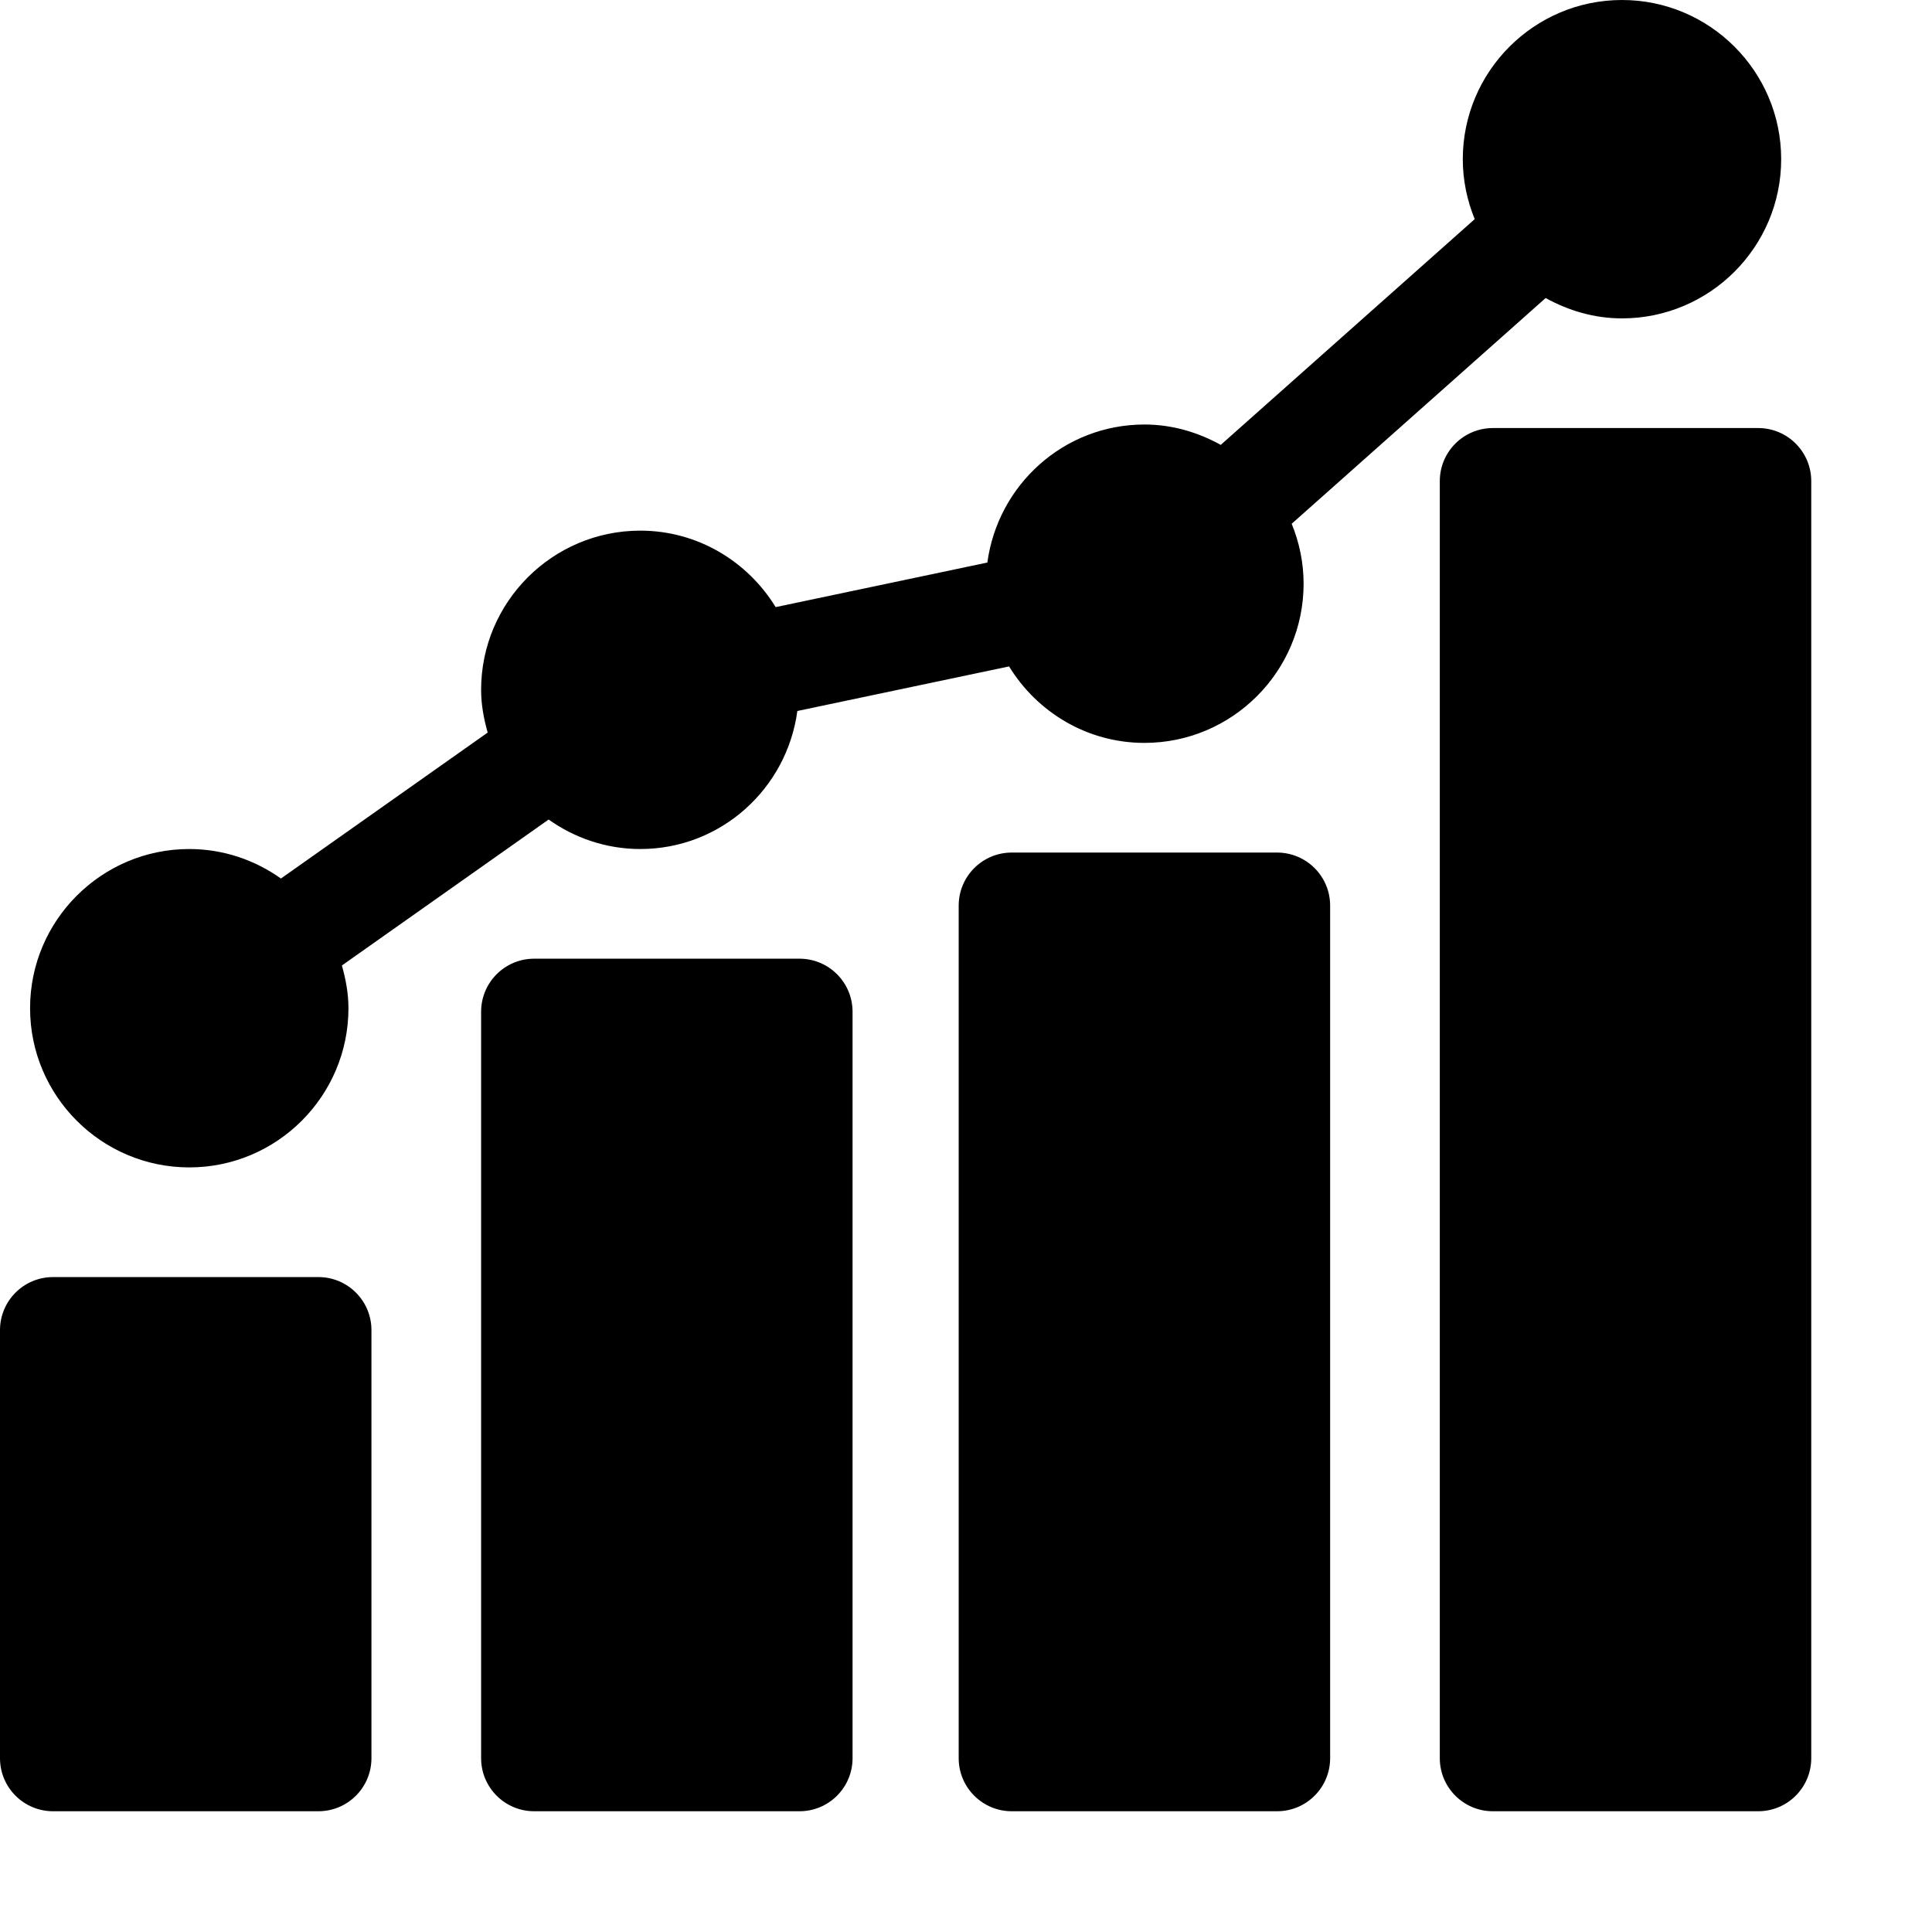 <svg xmlns="http://www.w3.org/2000/svg" version="1.1" xmlns:xlink="http://www.w3.org/1999/xlink" xmlns:svgjs="http://svgjs.com/svgjs" width="512" height="512" x="0" y="0" viewBox="0 0 682.667 682.667" style="enable-background:new 0 0 512 512" xml:space="preserve" class=""><g><path d="M131.25 470c0-10.36-8.39-18.75-18.75-18.75H18.75C8.39 451.25 0 459.64 0 470v151.25C0 631.61 8.39 640 18.75 640h93.75c10.36 0 18.75-8.39 18.75-18.75zM282.5 338.75h-93.75c-10.36 0-18.75 8.39-18.75 18.75v263.75c0 10.36 8.39 18.75 18.75 18.75h93.75c10.36 0 18.75-8.39 18.75-18.75V357.5c0-10.36-8.39-18.75-18.75-18.75zM451.25 301.25H357.5c-10.36 0-18.75 8.39-18.75 18.75v301.25c0 10.36 8.39 18.75 18.75 18.75h93.75c10.36 0 18.75-8.39 18.75-18.75V320c0-10.36-8.39-18.75-18.75-18.75zM621.25 151.25H527.5c-10.36 0-18.75 8.39-18.75 18.75v451.25c0 10.36 8.39 18.75 18.75 18.75h93.75c10.36 0 18.75-8.39 18.75-18.75V170c0-10.36-8.39-18.75-18.75-18.75zm0 0" fill="#000000" data-original="#000000" class=""></path><path d="M66.875 412.5c31.016 0 56.25-25.234 56.25-56.25 0-5.27-.96-10.266-2.32-15.102l73.054-51.57C203.031 296.09 214.172 300 226.25 300c28.457 0 51.793-21.313 55.492-48.773l74.805-15.75c9.902 16.14 27.55 27.023 47.828 27.023 31.016 0 56.25-25.234 56.25-56.25 0-7.5-1.54-14.633-4.21-21.18l89.737-79.765c8.047 4.441 17.149 7.195 26.973 7.195 31.016 0 56.25-25.234 56.25-56.25S604.141 0 573.125 0s-56.25 25.234-56.25 56.25c0 7.5 1.54 14.633 4.21 21.18l-89.737 79.765C423.3 152.754 414.199 150 404.375 150c-28.457 0-51.793 21.313-55.492 48.773l-74.805 15.75c-9.902-16.14-27.55-27.023-47.828-27.023-31.016 0-56.25 25.234-56.25 56.25 0 5.27.96 10.266 2.32 15.102l-73.054 51.57C90.094 303.91 78.953 300 66.875 300c-31.016 0-56.25 25.234-56.25 56.25s25.234 56.25 56.25 56.25zm0 0" fill="#000000" data-original="#000000" class=""></path></g></svg>